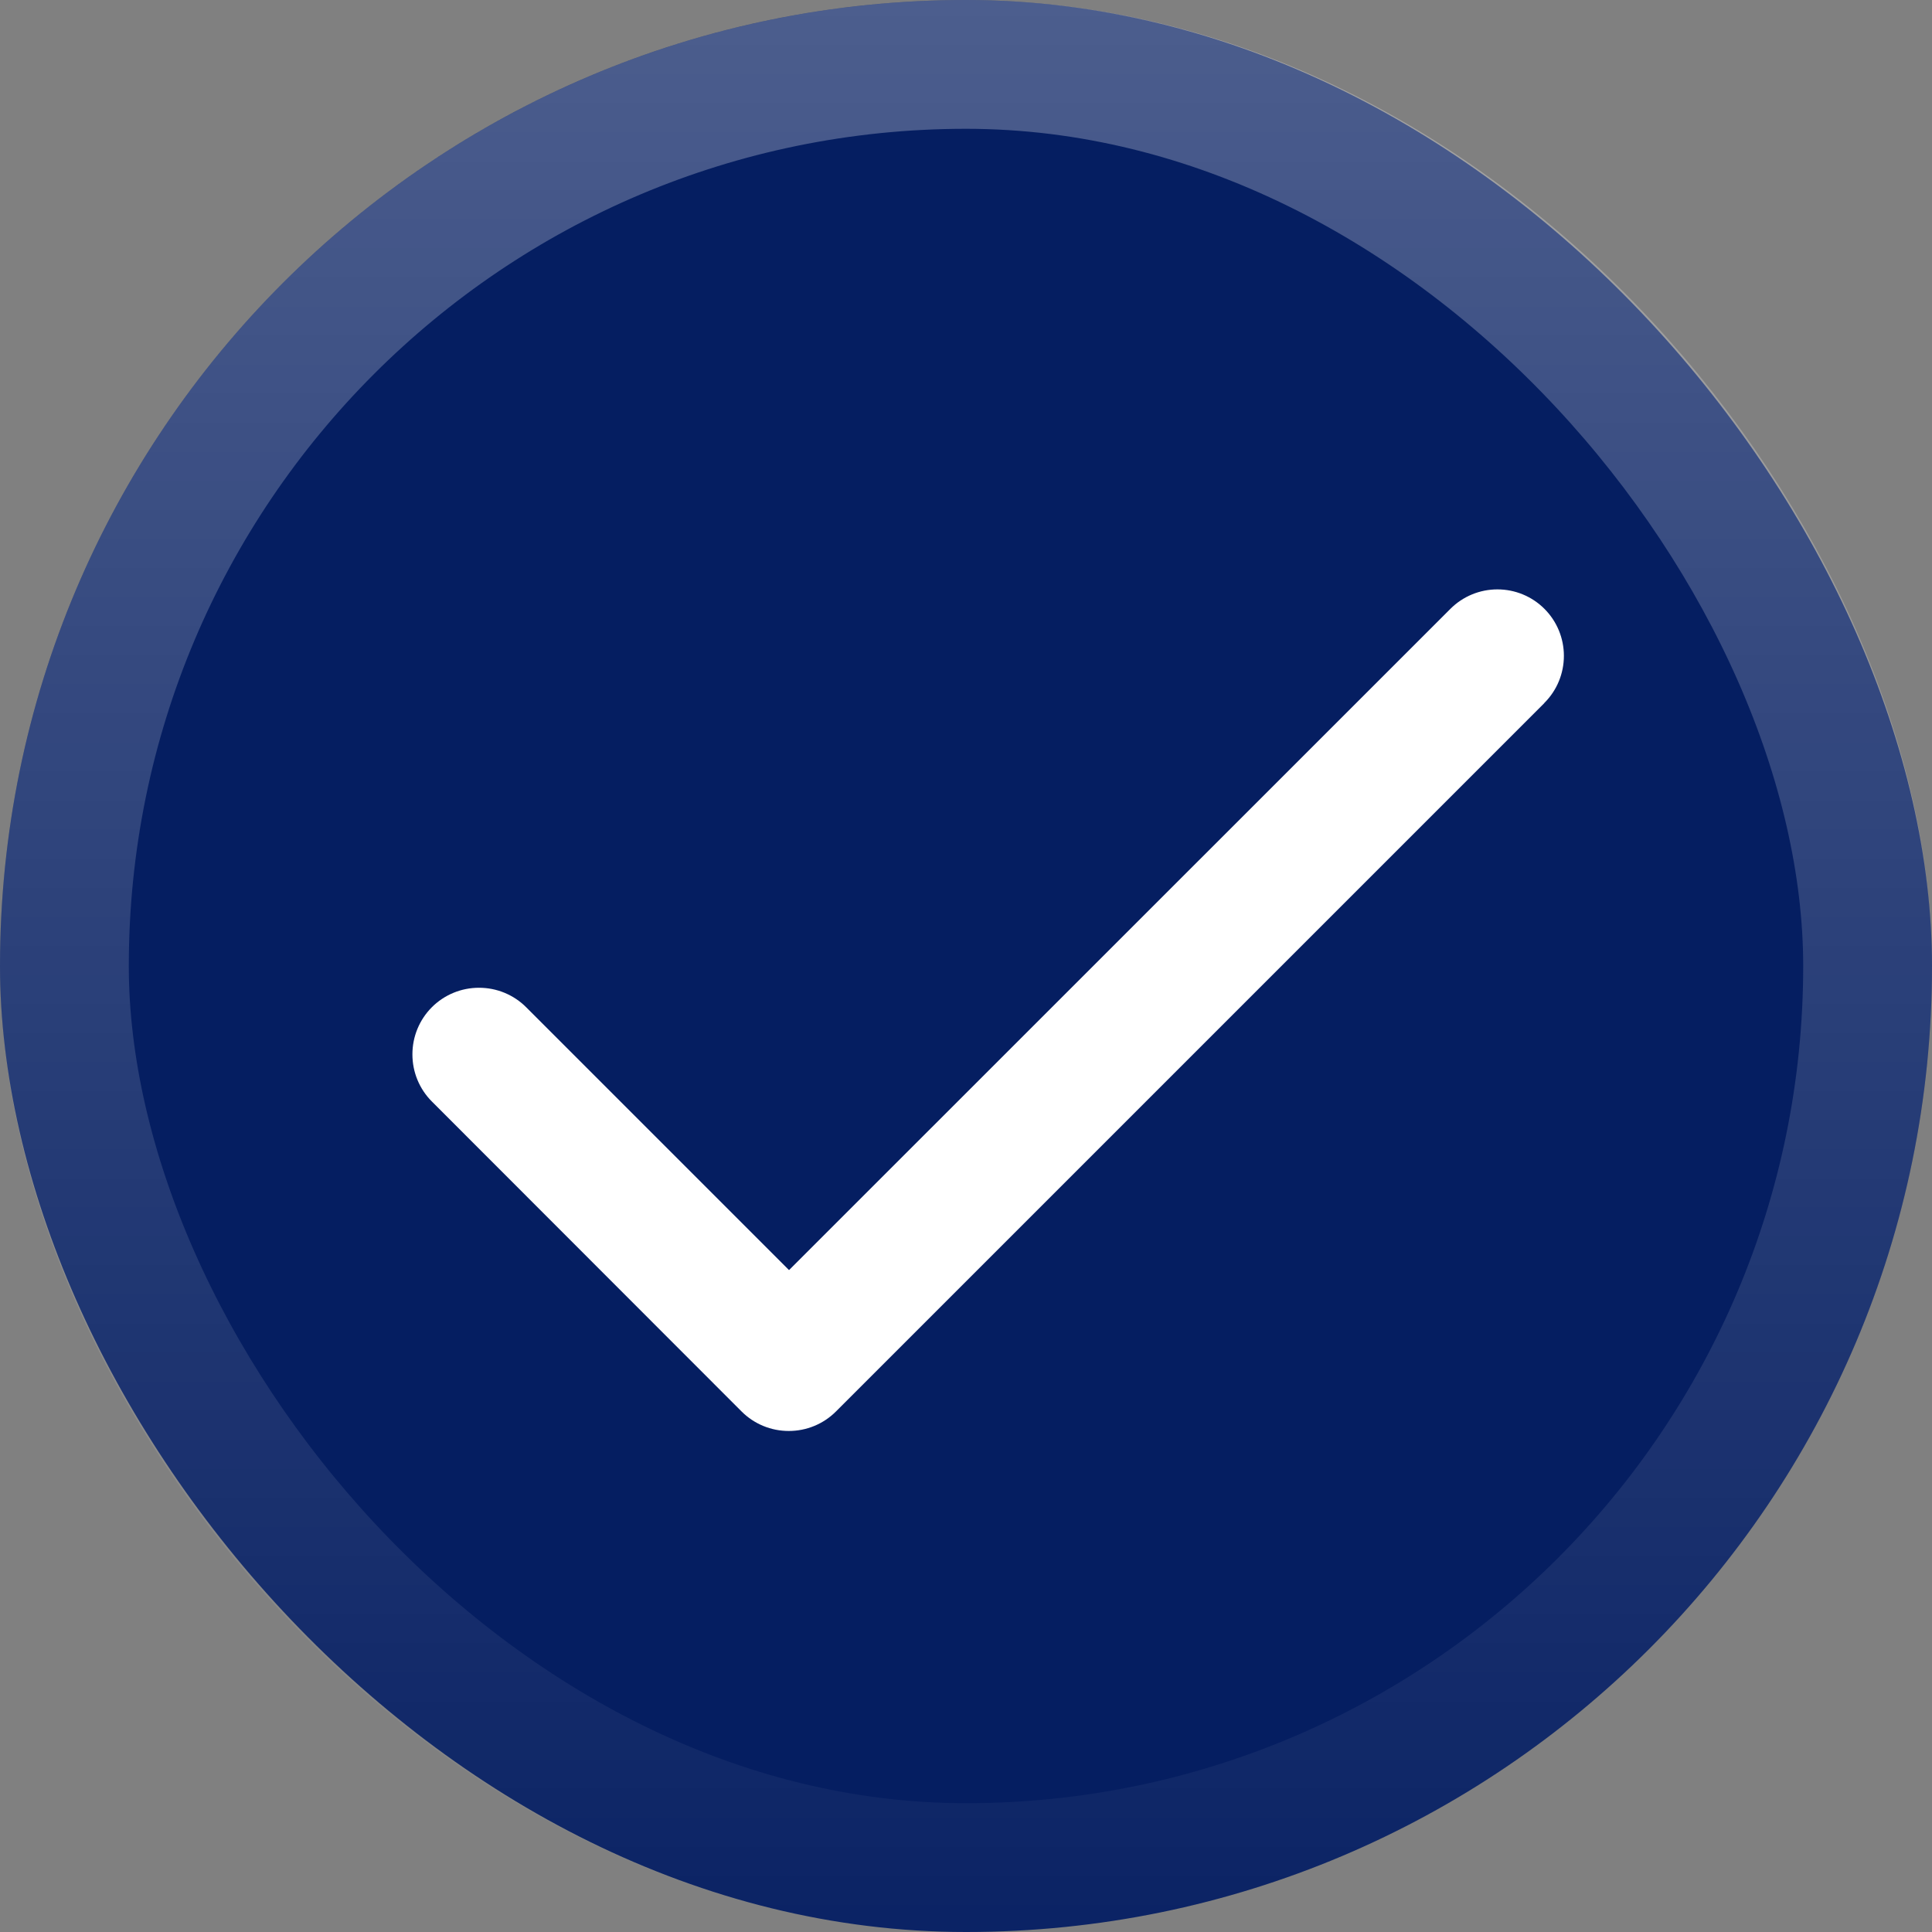 <svg xmlns="http://www.w3.org/2000/svg" width="15" height="15" fill="none"><rect width="100%" height="100%" fill="#808080" stroke="none"/><rect width="15" height="15" fill="#051E61" rx="7.5"/><rect width="14" height="14" x=".5" y=".5" stroke="url(#a)" stroke-opacity=".5" rx="7"/><path fill="#fff" d="M11.99 5.459 6.49 10.959c-.048.048-.105.086-.168.112-.063.026-.13.039-.198.039-.068 0-.135-.013-.198-.039-.063-.026-.12-.064-.168-.112L3.353 8.552c-.048-.048-.086-.105-.112-.168-.026-.063-.039-.13-.039-.198s.013-.135.039-.198c.026-.063.064-.12.112-.168.048-.048.105-.086.168-.112.063-.026.13-.039.198-.039s.135.013.198.039c.063.026.12.064.168.112l2.041 2.041 5.135-5.134c.097-.097.228-.151.365-.151s.268.054.365.151c.097.097.151.228.151.365s-.054.268-.151.365l-.001-.001Z"/><defs><linearGradient id="a" x1="7.5" x2="7.5" y1="16.25" y2="-12.5" gradientUnits="userSpaceOnUse"><stop stop-color="#fff" stop-opacity="0"/><stop offset="1" stop-color="#fff"/></linearGradient></defs></svg>